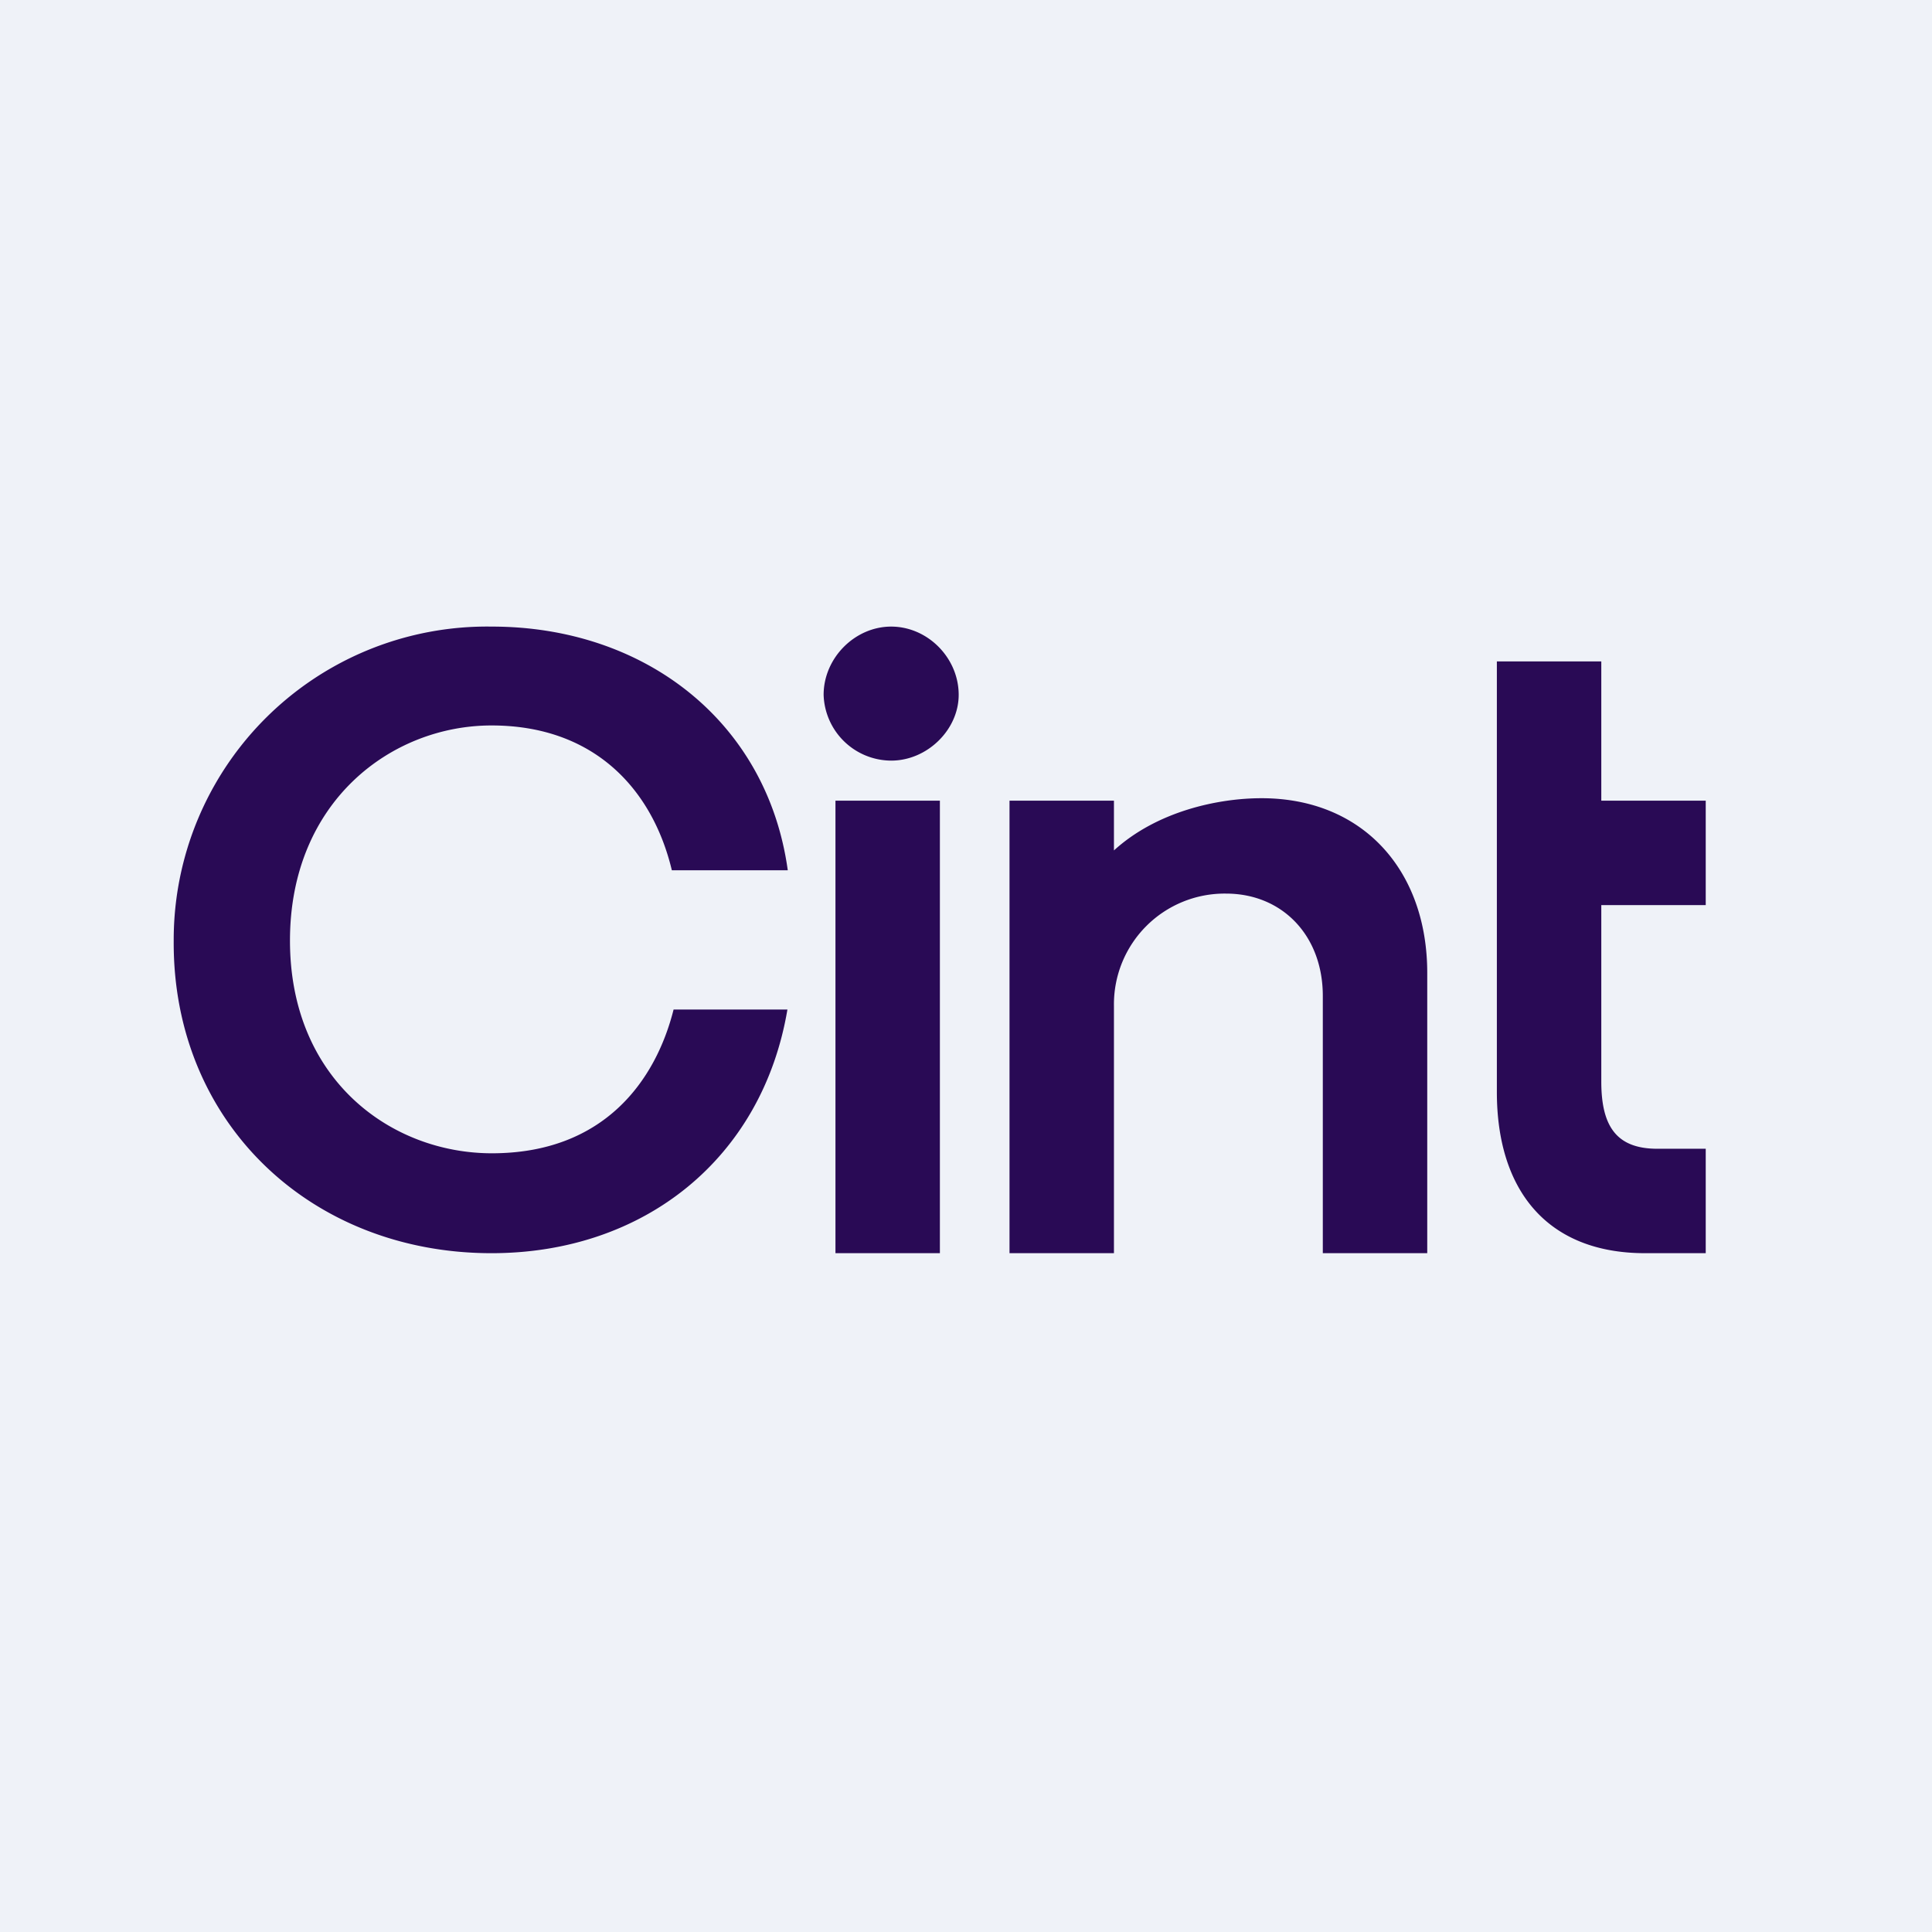 <?xml version="1.0" encoding="UTF-8"?>
<!-- generated by Finnhub -->
<svg viewBox="0 0 55.5 55.5" xmlns="http://www.w3.org/2000/svg">
<path d="M 0,0 H 55.5 V 55.5 H 0 Z" fill="rgb(239, 242, 248)"/>
<path d="M 4.99,27.015 A 9,9 0 0,1 14.13,18 C 18.52,18 22.04,20.73 22.63,25 H 19.3 C 18.74,22.66 17.06,20.84 14.12,20.84 C 11.24,20.84 8.33,23.03 8.33,27.02 C 8.33,31.02 11.24,33.13 14.13,33.13 C 17.36,33.13 18.84,31.03 19.35,29 H 22.62 C 21.9,33.27 18.51,36 14.12,36 C 8.94,36 4.96,32.26 4.99,27.03 Z M 27.54,19.96 C 27.54,20.96 26.64,21.85 25.6,21.85 A 1.95,1.95 0 0,1 23.66,19.96 C 23.66,18.9 24.56,18 25.6,18 C 26.65,18 27.54,18.9 27.54,19.96 Z M 24,23 H 27 V 36 H 24 V 23 Z M 32,23 V 24.43 C 33.24,23.3 35,22.93 36.24,22.93 C 39.14,22.93 41,24.99 41,27.95 V 36 H 38 V 28.61 C 38,26.87 36.83,25.67 35.22,25.67 A 3.18,3.18 0 0,0 32,28.89 V 36 H 29 V 23 H 32 Z M 49,23 H 46 V 19 H 43 V 31.37 C 43,34.2 44.45,36 47.26,36 H 49 V 33 H 47.61 C 46.44,33 46,32.36 46,31.07 V 26 H 49 V 23 Z" fill="rgb(41, 10, 85)"/>
</svg>
